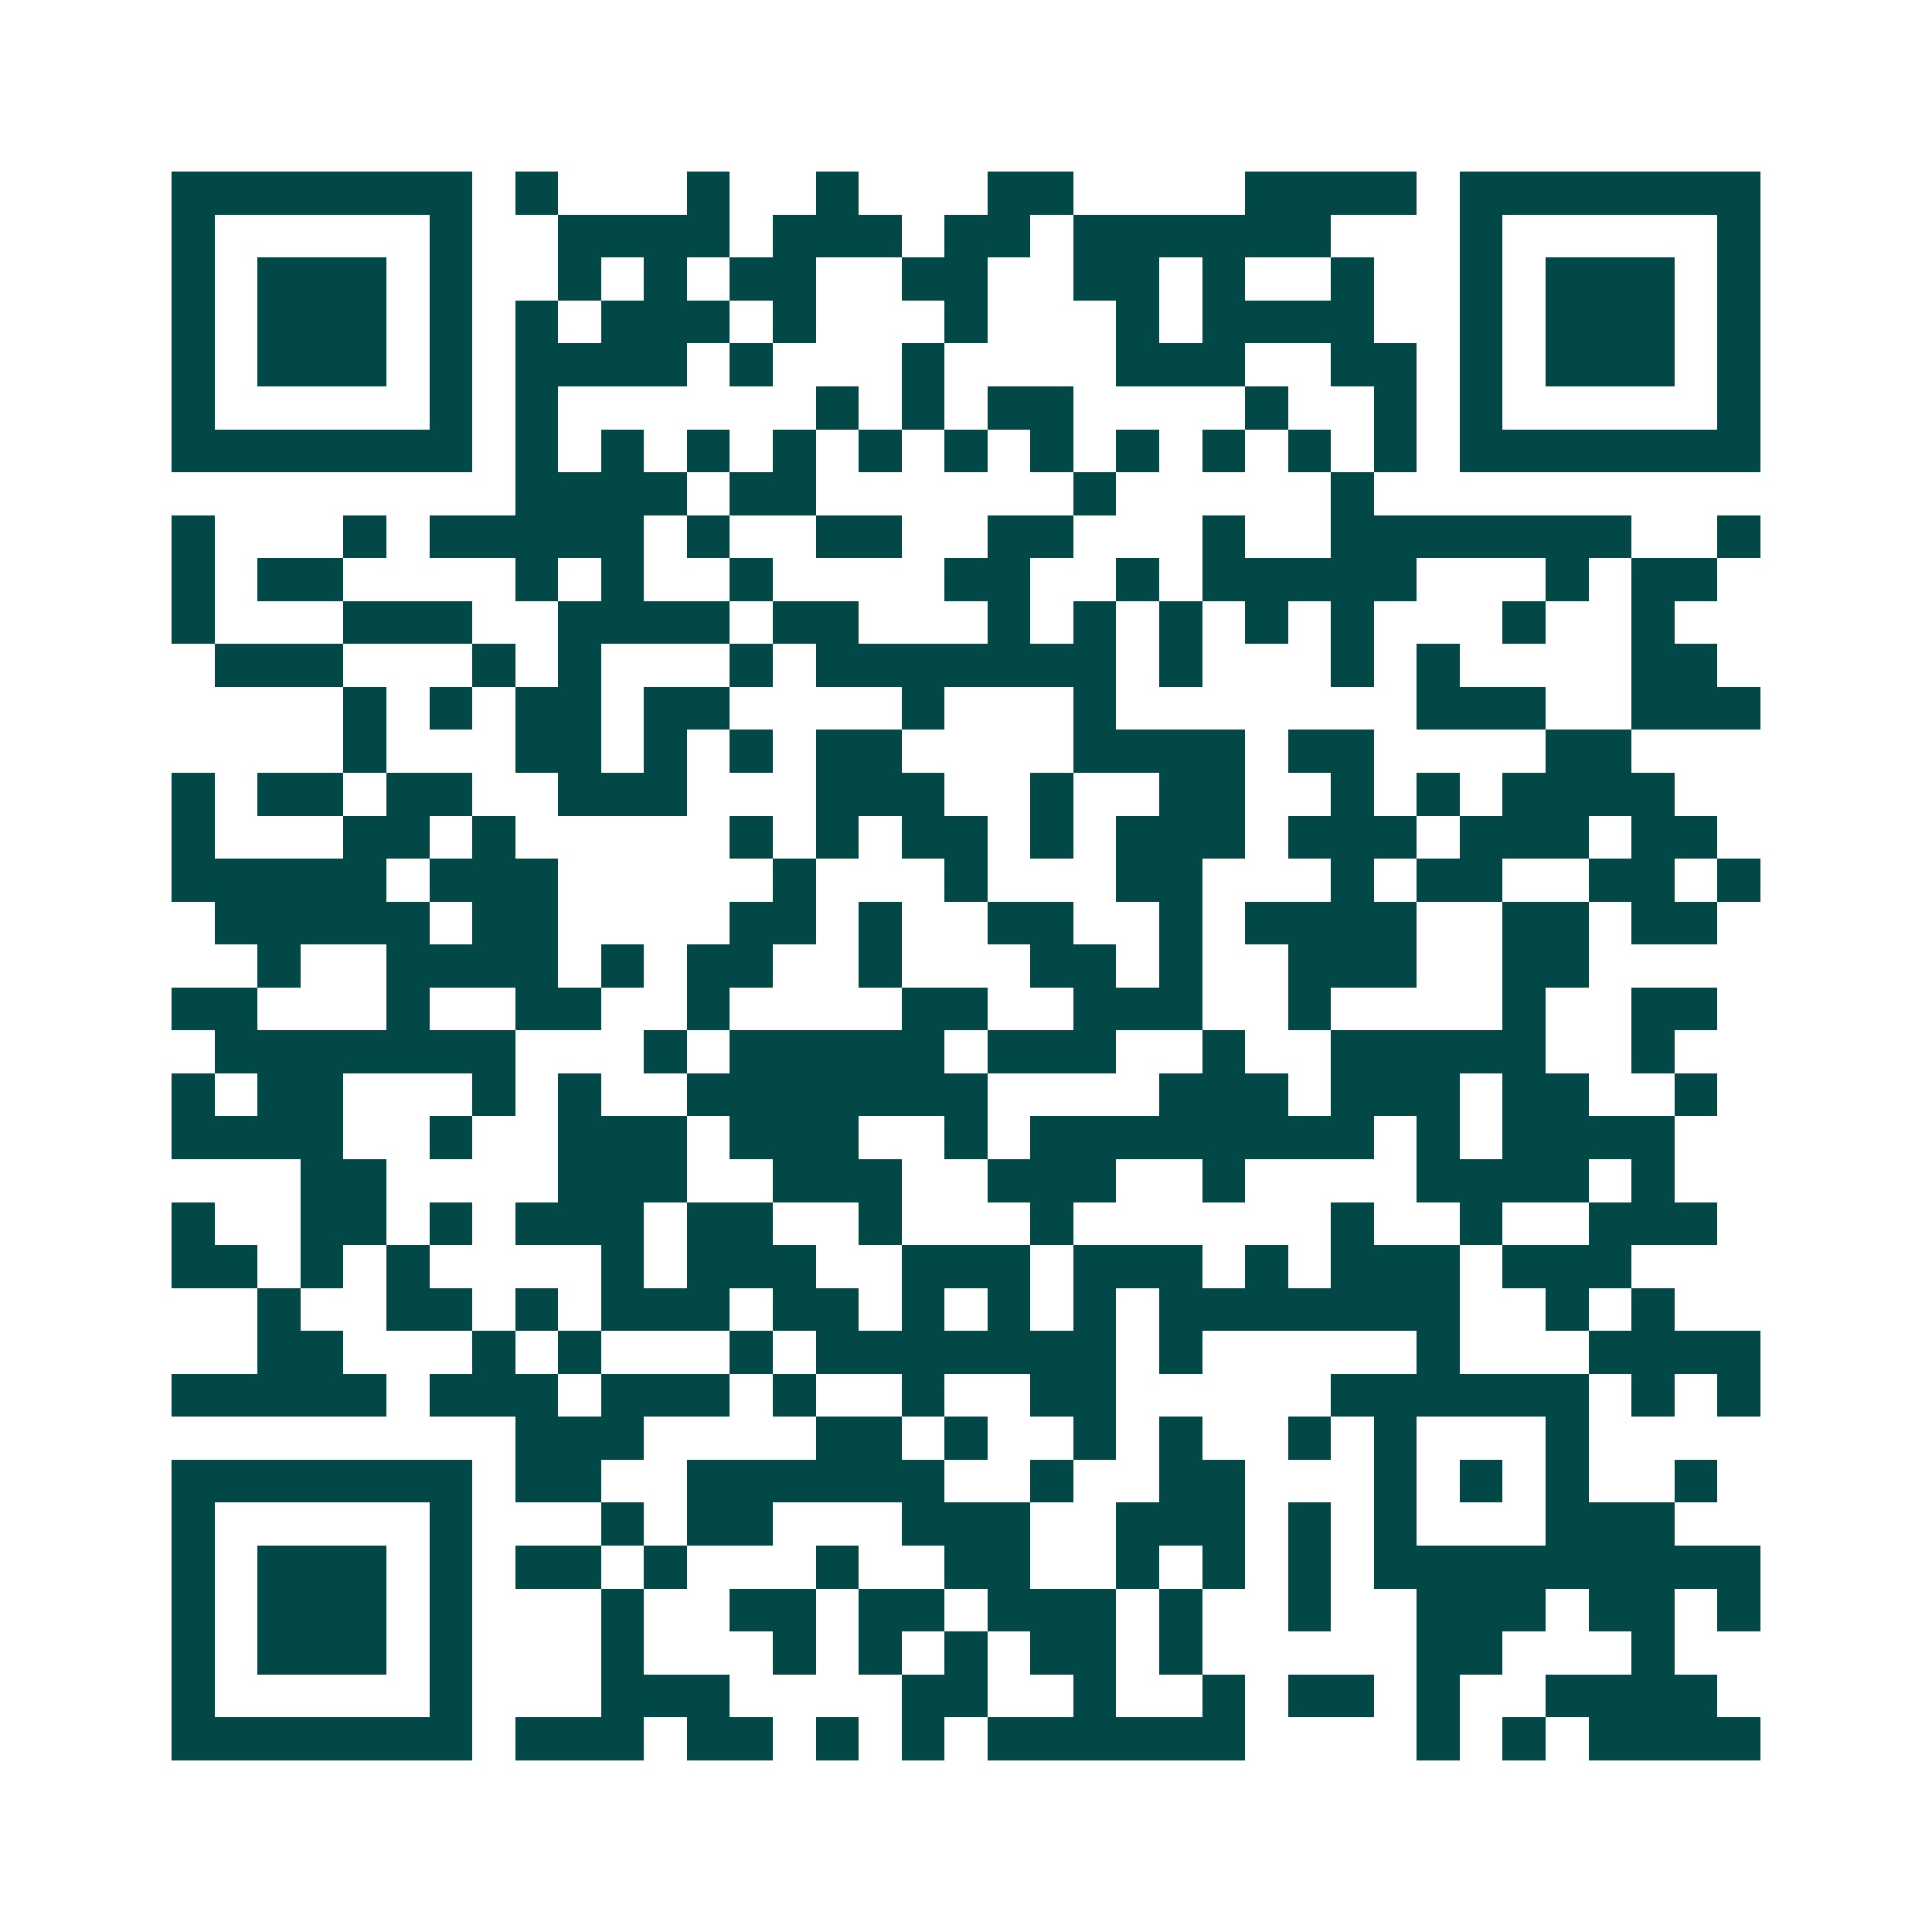 <svg xmlns="http://www.w3.org/2000/svg" width="200" height="200" viewBox="0 0 45 45" shape-rendering="crispEdges"><path fill="#ffffff" d="M0 0h45v45H0z"/><path stroke="#014847" d="M4 4.5h7m1 0h1m3 0h1m2 0h1m3 0h2m4 0h4m1 0h7M4 5.5h1m5 0h1m2 0h4m1 0h3m1 0h2m1 0h6m3 0h1m5 0h1M4 6.5h1m1 0h3m1 0h1m2 0h1m1 0h1m1 0h2m2 0h2m2 0h2m1 0h1m2 0h1m2 0h1m1 0h3m1 0h1M4 7.5h1m1 0h3m1 0h1m1 0h1m1 0h3m1 0h1m3 0h1m3 0h1m1 0h4m2 0h1m1 0h3m1 0h1M4 8.5h1m1 0h3m1 0h1m1 0h4m1 0h1m3 0h1m4 0h3m2 0h2m1 0h1m1 0h3m1 0h1M4 9.5h1m5 0h1m1 0h1m6 0h1m1 0h1m1 0h2m4 0h1m2 0h1m1 0h1m5 0h1M4 10.5h7m1 0h1m1 0h1m1 0h1m1 0h1m1 0h1m1 0h1m1 0h1m1 0h1m1 0h1m1 0h1m1 0h1m1 0h7M12 11.5h4m1 0h2m6 0h1m5 0h1M4 12.5h1m3 0h1m1 0h5m1 0h1m2 0h2m2 0h2m3 0h1m2 0h7m2 0h1M4 13.5h1m1 0h2m4 0h1m1 0h1m2 0h1m4 0h2m2 0h1m1 0h5m3 0h1m1 0h2M4 14.5h1m3 0h3m2 0h4m1 0h2m3 0h1m1 0h1m1 0h1m1 0h1m1 0h1m3 0h1m2 0h1M5 15.5h3m3 0h1m1 0h1m3 0h1m1 0h7m1 0h1m3 0h1m1 0h1m4 0h2M8 16.5h1m1 0h1m1 0h2m1 0h2m4 0h1m3 0h1m7 0h3m2 0h3M8 17.5h1m3 0h2m1 0h1m1 0h1m1 0h2m4 0h4m1 0h2m4 0h2M4 18.5h1m1 0h2m1 0h2m2 0h3m3 0h3m2 0h1m2 0h2m2 0h1m1 0h1m1 0h4M4 19.5h1m3 0h2m1 0h1m5 0h1m1 0h1m1 0h2m1 0h1m1 0h3m1 0h3m1 0h3m1 0h2M4 20.5h5m1 0h3m5 0h1m3 0h1m3 0h2m3 0h1m1 0h2m2 0h2m1 0h1M5 21.5h5m1 0h2m4 0h2m1 0h1m2 0h2m2 0h1m1 0h4m2 0h2m1 0h2M6 22.5h1m2 0h4m1 0h1m1 0h2m2 0h1m3 0h2m1 0h1m2 0h3m2 0h2M4 23.5h2m3 0h1m2 0h2m2 0h1m4 0h2m2 0h3m2 0h1m4 0h1m2 0h2M5 24.5h7m3 0h1m1 0h5m1 0h3m2 0h1m2 0h5m2 0h1M4 25.5h1m1 0h2m3 0h1m1 0h1m2 0h7m4 0h3m1 0h3m1 0h2m2 0h1M4 26.5h4m2 0h1m2 0h3m1 0h3m2 0h1m1 0h8m1 0h1m1 0h4M7 27.5h2m4 0h3m2 0h3m2 0h3m2 0h1m4 0h4m1 0h1M4 28.5h1m2 0h2m1 0h1m1 0h3m1 0h2m2 0h1m3 0h1m6 0h1m2 0h1m2 0h3M4 29.5h2m1 0h1m1 0h1m4 0h1m1 0h3m2 0h3m1 0h3m1 0h1m1 0h3m1 0h3M6 30.5h1m2 0h2m1 0h1m1 0h3m1 0h2m1 0h1m1 0h1m1 0h1m1 0h7m2 0h1m1 0h1M6 31.5h2m3 0h1m1 0h1m3 0h1m1 0h7m1 0h1m5 0h1m3 0h4M4 32.5h5m1 0h3m1 0h3m1 0h1m2 0h1m2 0h2m5 0h6m1 0h1m1 0h1M12 33.5h3m4 0h2m1 0h1m2 0h1m1 0h1m2 0h1m1 0h1m3 0h1M4 34.5h7m1 0h2m2 0h6m2 0h1m2 0h2m3 0h1m1 0h1m1 0h1m2 0h1M4 35.5h1m5 0h1m3 0h1m1 0h2m3 0h3m2 0h3m1 0h1m1 0h1m3 0h3M4 36.5h1m1 0h3m1 0h1m1 0h2m1 0h1m3 0h1m2 0h2m2 0h1m1 0h1m1 0h1m1 0h9M4 37.5h1m1 0h3m1 0h1m3 0h1m2 0h2m1 0h2m1 0h3m1 0h1m2 0h1m2 0h3m1 0h2m1 0h1M4 38.5h1m1 0h3m1 0h1m3 0h1m3 0h1m1 0h1m1 0h1m1 0h2m1 0h1m5 0h2m3 0h1M4 39.5h1m5 0h1m3 0h3m4 0h2m2 0h1m2 0h1m1 0h2m1 0h1m2 0h4M4 40.5h7m1 0h3m1 0h2m1 0h1m1 0h1m1 0h6m4 0h1m1 0h1m1 0h4"/></svg>
